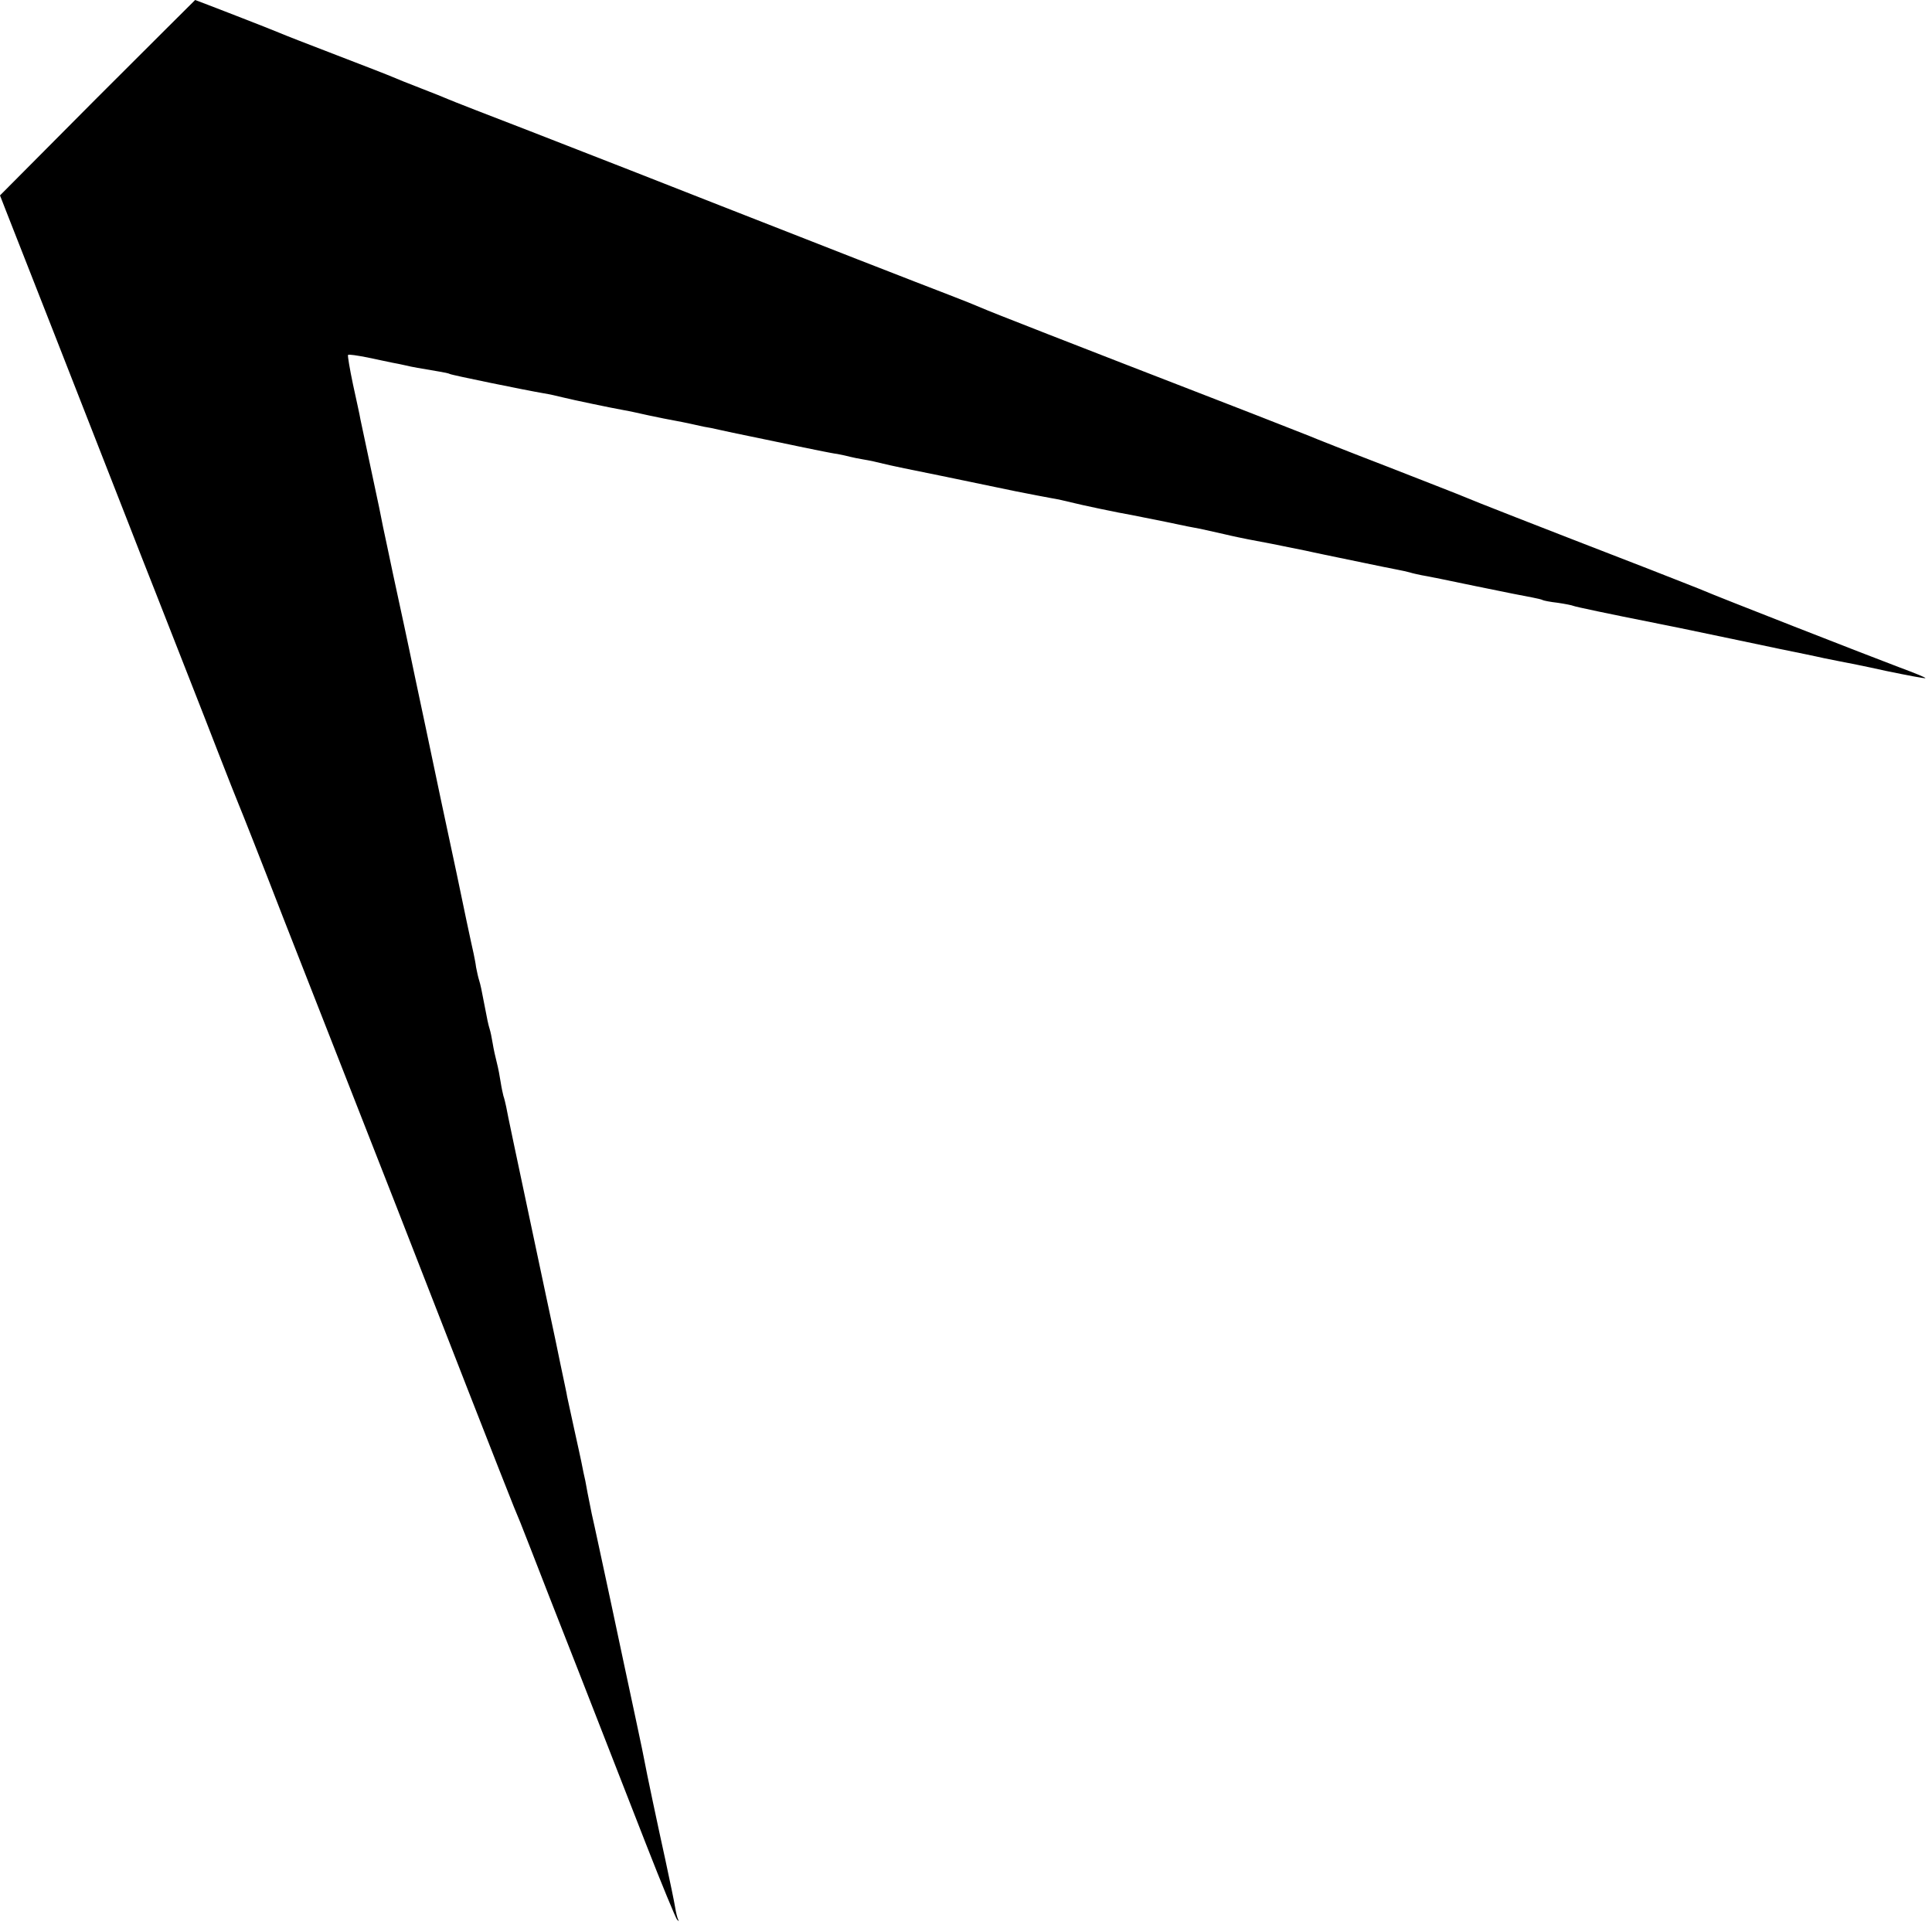 <?xml version="1.0" standalone="no"?>
<!DOCTYPE svg PUBLIC "-//W3C//DTD SVG 20010904//EN"
 "http://www.w3.org/TR/2001/REC-SVG-20010904/DTD/svg10.dtd">
<svg version="1.0" xmlns="http://www.w3.org/2000/svg"
 width="700pt" height="700pt" viewBox="0 0 700 700"
 preserveAspectRatio="xMidYMid meet">
<g transform="translate(0,700) scale(0.1,-0.1)"
fill="#000000" stroke="none">
<path d="M352 6646 l-352 -354 21 -54 c31 -78 283 -721 446 -1138 24 -63 69
-176 98 -250 104 -266 164 -417 225 -575 34 -88 68 -173 75 -190 7 -16 81
-203 163 -415 83 -212 194 -495 247 -630 104 -264 178 -454 420 -1075 86 -220
161 -411 167 -425 17 -40 25 -60 62 -155 19 -49 97 -250 174 -445 76 -195 185
-474 242 -620 57 -146 108 -269 113 -275 7 -7 8 -7 4 0 -3 6 -8 26 -11 45 -3
19 -19 96 -35 170 -28 127 -69 321 -77 365 -2 11 -6 29 -8 40 -2 11 -32 151
-66 310 -34 160 -63 297 -65 305 -4 18 -44 206 -51 235 -2 11 -9 45 -15 75 -5
30 -12 64 -15 75 -2 11 -6 29 -8 40 -2 11 -14 64 -26 119 -12 54 -23 106 -25
115 -1 9 -13 63 -25 121 -12 58 -23 112 -25 120 -2 8 -40 188 -85 400 -45 212
-84 396 -86 410 -3 14 -7 31 -10 39 -2 8 -7 30 -10 50 -3 20 -9 52 -14 71 -5
19 -12 51 -15 70 -3 19 -8 43 -11 52 -5 16 -9 35 -19 88 -10 53 -14 72 -19 88
-3 9 -8 31 -11 47 -2 17 -7 39 -9 50 -3 11 -14 65 -26 120 -11 55 -52 249 -91
430 -38 182 -81 384 -95 450 -14 66 -31 149 -39 185 -8 36 -26 121 -41 190
-14 69 -31 145 -36 170 -5 25 -11 56 -14 70 -3 14 -18 86 -34 160 -16 74 -31
146 -34 160 -2 14 -15 71 -27 127 -12 57 -20 105 -18 107 2 3 34 -2 70 -9 36
-8 77 -16 90 -19 13 -2 35 -7 49 -10 24 -6 50 -10 120 -22 19 -3 37 -7 40 -9
6 -4 275 -59 340 -70 19 -3 51 -10 70 -15 36 -9 175 -38 220 -46 14 -2 54 -11
90 -19 36 -8 79 -16 95 -19 17 -3 41 -8 55 -11 14 -3 36 -8 50 -11 14 -2 39
-7 55 -11 39 -9 28 -6 205 -43 85 -18 164 -34 175 -36 11 -2 34 -7 50 -9 17
-3 37 -8 45 -10 8 -2 31 -7 50 -10 19 -3 51 -10 70 -15 19 -5 114 -25 210 -44
96 -20 218 -45 270 -56 52 -10 111 -22 130 -25 19 -3 51 -10 70 -15 35 -9 172
-38 220 -46 14 -3 70 -14 125 -25 55 -12 111 -23 124 -25 12 -3 51 -11 85 -19
33 -8 73 -16 88 -19 24 -4 131 -25 208 -41 14 -3 45 -10 70 -15 25 -5 88 -18
140 -29 52 -11 107 -22 123 -25 15 -3 35 -7 45 -10 9 -3 28 -7 42 -10 14 -2
103 -20 198 -40 96 -20 188 -38 205 -41 16 -3 33 -7 36 -9 3 -2 28 -7 55 -10
27 -4 52 -9 56 -11 5 -3 144 -32 280 -59 47 -9 125 -25 320 -66 107 -23 215
-45 240 -50 25 -5 56 -12 70 -15 14 -3 39 -8 55 -11 17 -3 93 -18 169 -35 77
-16 141 -28 142 -26 2 2 -40 19 -94 39 -104 39 -674 262 -707 277 -11 5 -101
40 -200 79 -416 161 -638 248 -670 262 -11 5 -137 54 -280 110 -143 55 -269
105 -280 110 -11 4 -159 63 -330 129 -524 203 -829 322 -860 336 -16 7 -70 29
-120 48 -84 32 -520 202 -825 322 -228 90 -403 158 -690 270 -151 58 -284 110
-295 115 -11 5 -56 23 -100 40 -44 17 -89 35 -100 40 -11 5 -103 41 -205 80
-102 39 -194 75 -205 80 -22 10 -306 120 -308 120 -1 -1 -161 -160 -355 -354z"/>
</g>
</svg>
